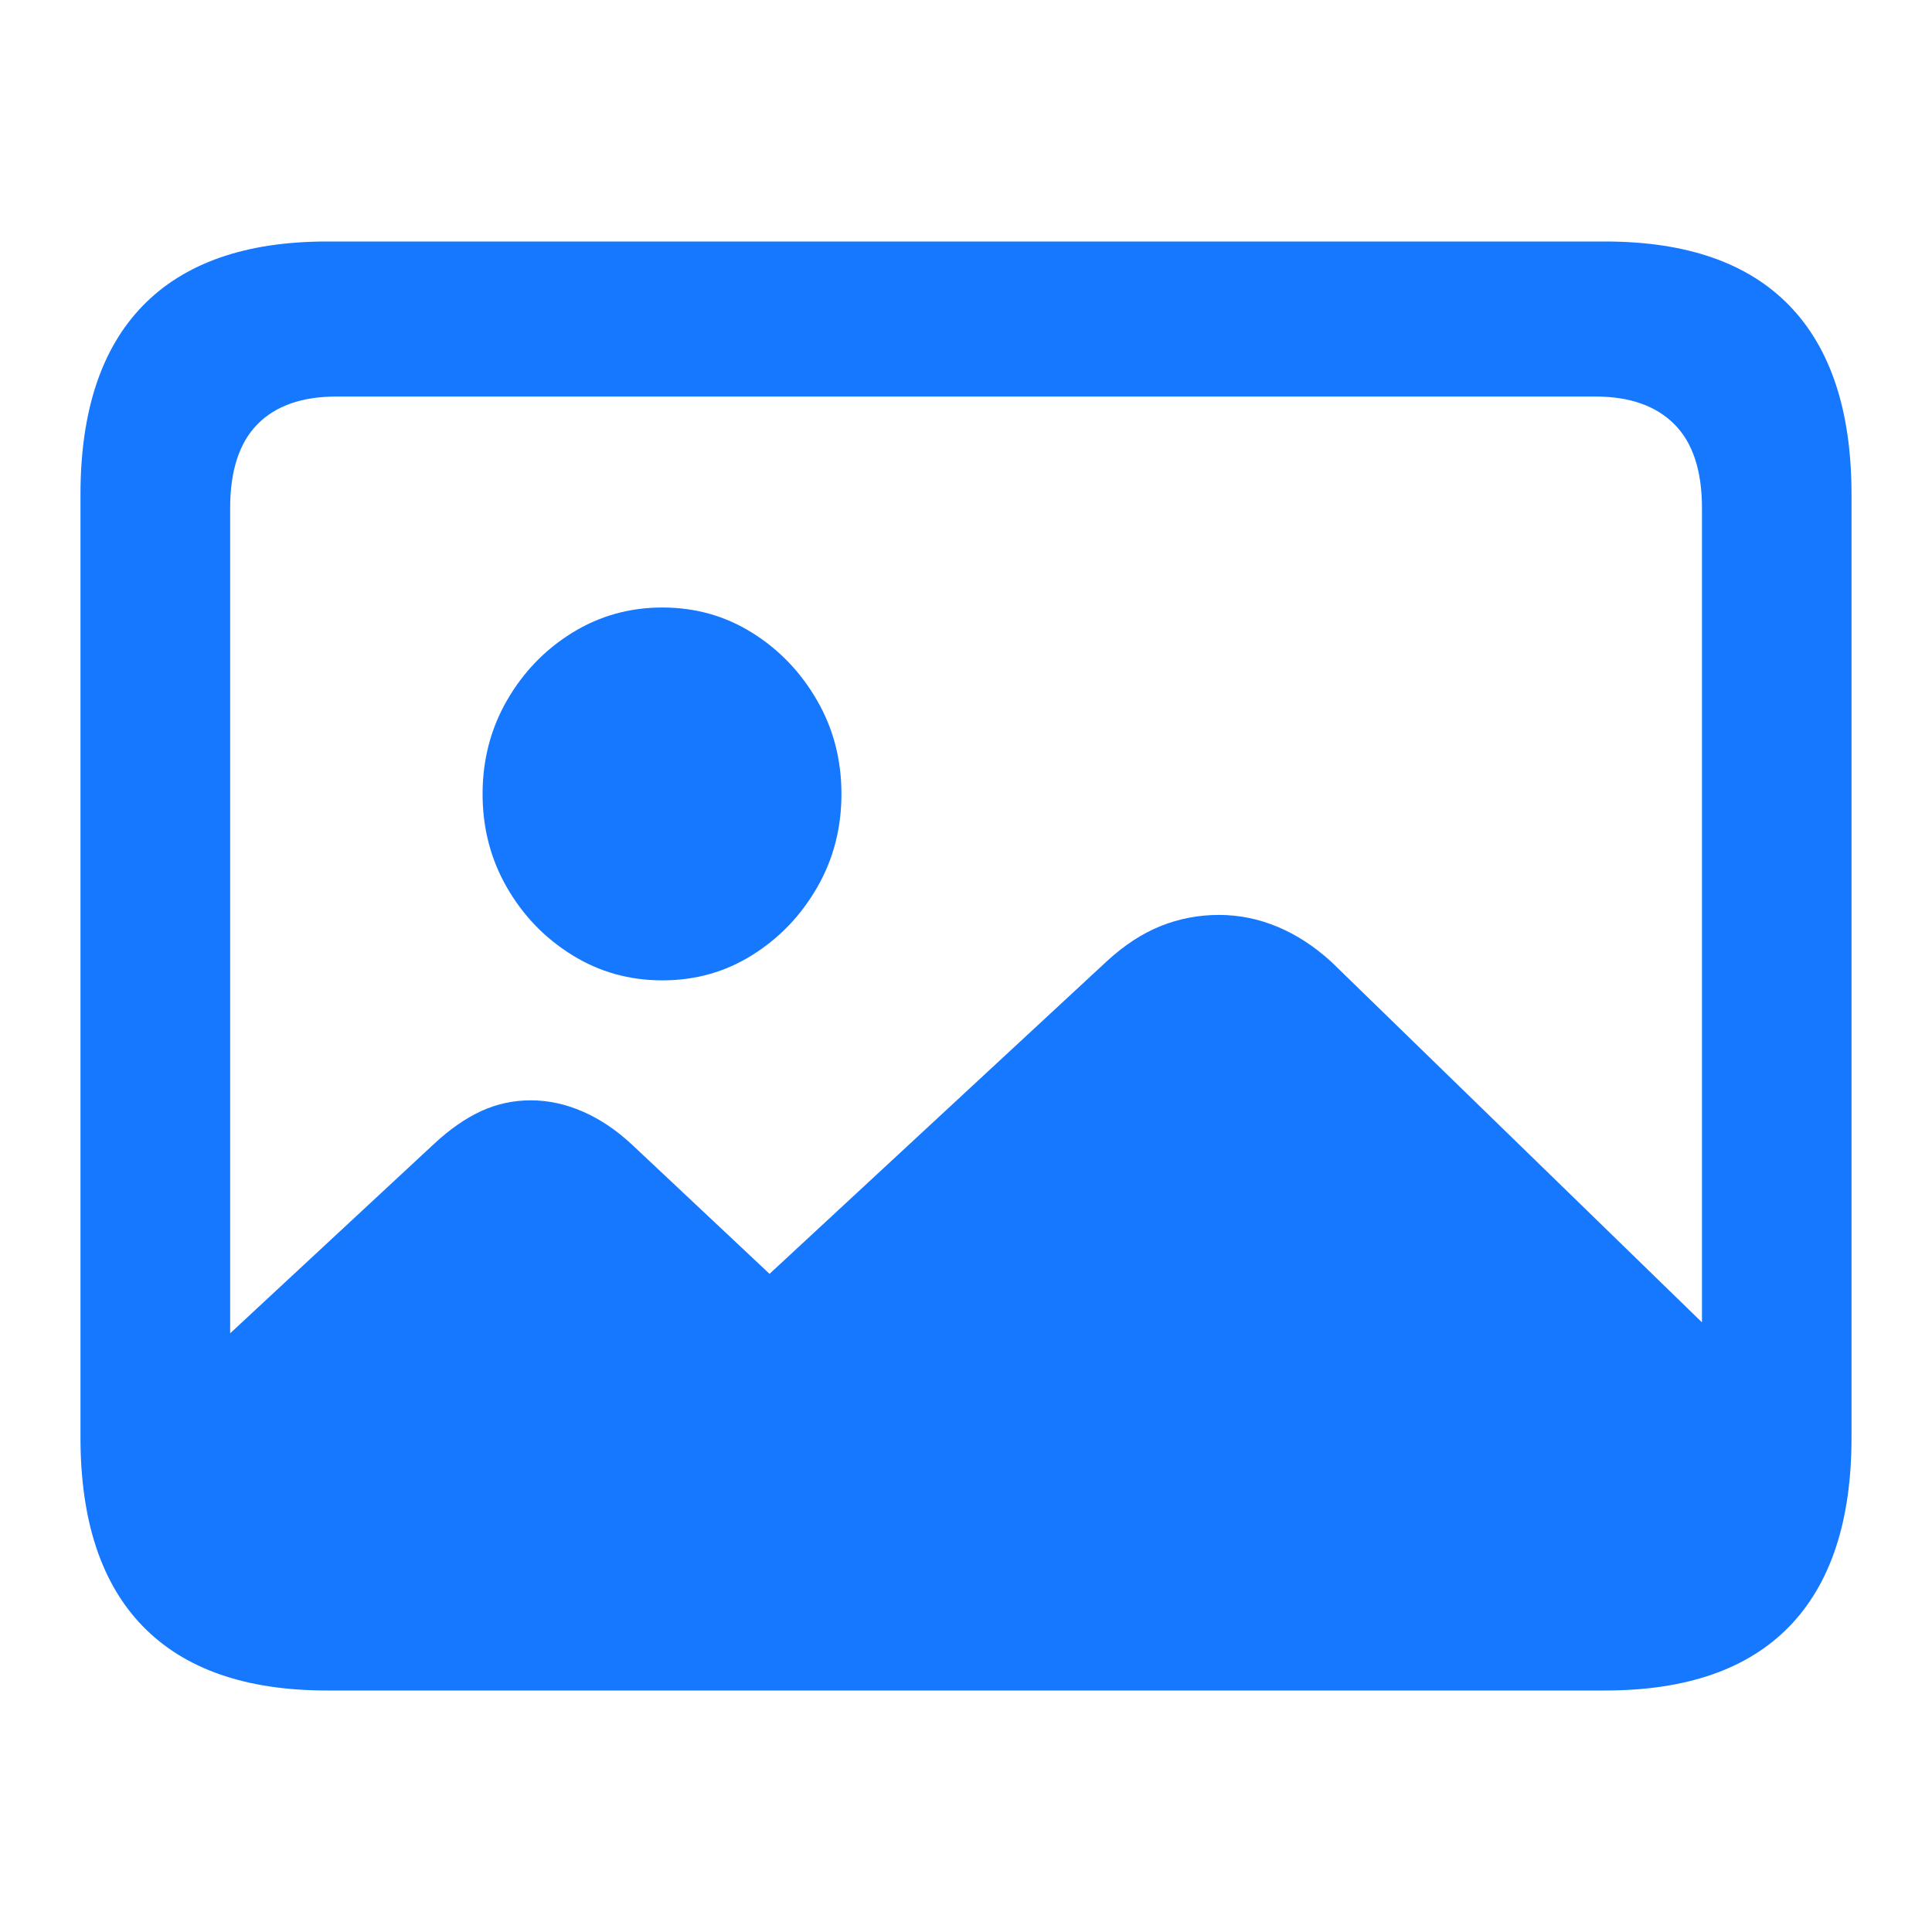 <?xml version="1.0" encoding="UTF-8"?>
<svg width="32px" height="32px" viewBox="0 0 32 32" version="1.1" xmlns="http://www.w3.org/2000/svg" xmlns:xlink="http://www.w3.org/1999/xlink">
    <title>ic_photo</title>
    <g id="页面-1" stroke="none" stroke-width="1" fill="none" fill-rule="evenodd">
        <g id="首页" transform="translate(-164, -938)">
            <g id="编组-3" transform="translate(15, 843)">
                <g id="编组-5" transform="translate(0, 75)">
                    <g id="ic_photo" transform="translate(149, 20)">
                        <rect id="矩形" x="0" y="0" width="32" height="32"></rect>
                        <path d="M29.383,23.063 L22.05,15.93 C21.771,15.675 21.474,15.482 21.161,15.351 C20.847,15.22 20.523,15.154 20.19,15.154 C19.853,15.154 19.531,15.215 19.225,15.338 C18.919,15.461 18.623,15.654 18.337,15.917 L12.746,21.099 L10.463,18.954 C10.205,18.714 9.934,18.533 9.65,18.41 C9.365,18.286 9.079,18.225 8.792,18.225 C8.502,18.225 8.228,18.284 7.97,18.403 C7.712,18.522 7.454,18.701 7.197,18.939 L2.533,23.272 C2.566,24.458 2.851,25.356 3.385,25.966 C3.92,26.575 4.708,26.88 5.749,26.88 L25.736,26.88 C26.996,26.88 27.934,26.555 28.55,25.903 C29.166,25.251 29.443,24.304 29.383,23.063 Z M10.971,16.238 C11.517,16.238 12.013,16.099 12.459,15.819 C12.906,15.54 13.264,15.167 13.533,14.701 C13.803,14.234 13.937,13.717 13.937,13.15 C13.937,12.585 13.803,12.068 13.533,11.601 C13.264,11.134 12.906,10.76 12.459,10.481 C12.013,10.202 11.517,10.062 10.971,10.062 C10.426,10.062 9.928,10.202 9.477,10.481 C9.026,10.76 8.666,11.134 8.397,11.601 C8.128,12.068 7.993,12.585 7.993,13.15 C7.993,13.717 8.128,14.234 8.397,14.701 C8.666,15.167 9.026,15.54 9.477,15.819 C9.928,16.099 10.426,16.238 10.971,16.238 Z M5.416,28 L26.584,28 C27.934,28 28.951,27.646 29.638,26.938 C30.324,26.23 30.667,25.187 30.667,23.809 L30.667,8.191 C30.667,6.813 30.324,5.77 29.638,5.062 C28.951,4.354 27.934,4 26.584,4 L5.416,4 C4.073,4 3.057,4.354 2.367,5.062 C1.678,5.77 1.333,6.813 1.333,8.191 L1.333,23.809 C1.333,25.187 1.678,26.23 2.367,26.938 C3.057,27.646 4.073,28 5.416,28 Z M5.572,25.43 C5.001,25.43 4.565,25.277 4.264,24.971 C3.963,24.665 3.812,24.203 3.812,23.584 L3.812,8.416 C3.812,7.796 3.963,7.333 4.264,7.027 C4.565,6.721 5.001,6.568 5.572,6.568 L26.428,6.568 C26.993,6.568 27.428,6.721 27.733,7.027 C28.038,7.333 28.19,7.796 28.19,8.416 L28.19,23.584 C28.19,24.203 28.038,24.665 27.733,24.971 C27.428,25.277 26.993,25.43 26.428,25.43 L5.572,25.43 Z" id="形状" fill="#1678FF" fill-rule="nonzero"></path>
                    </g>
                </g>
            </g>
        </g>
    </g>
</svg>